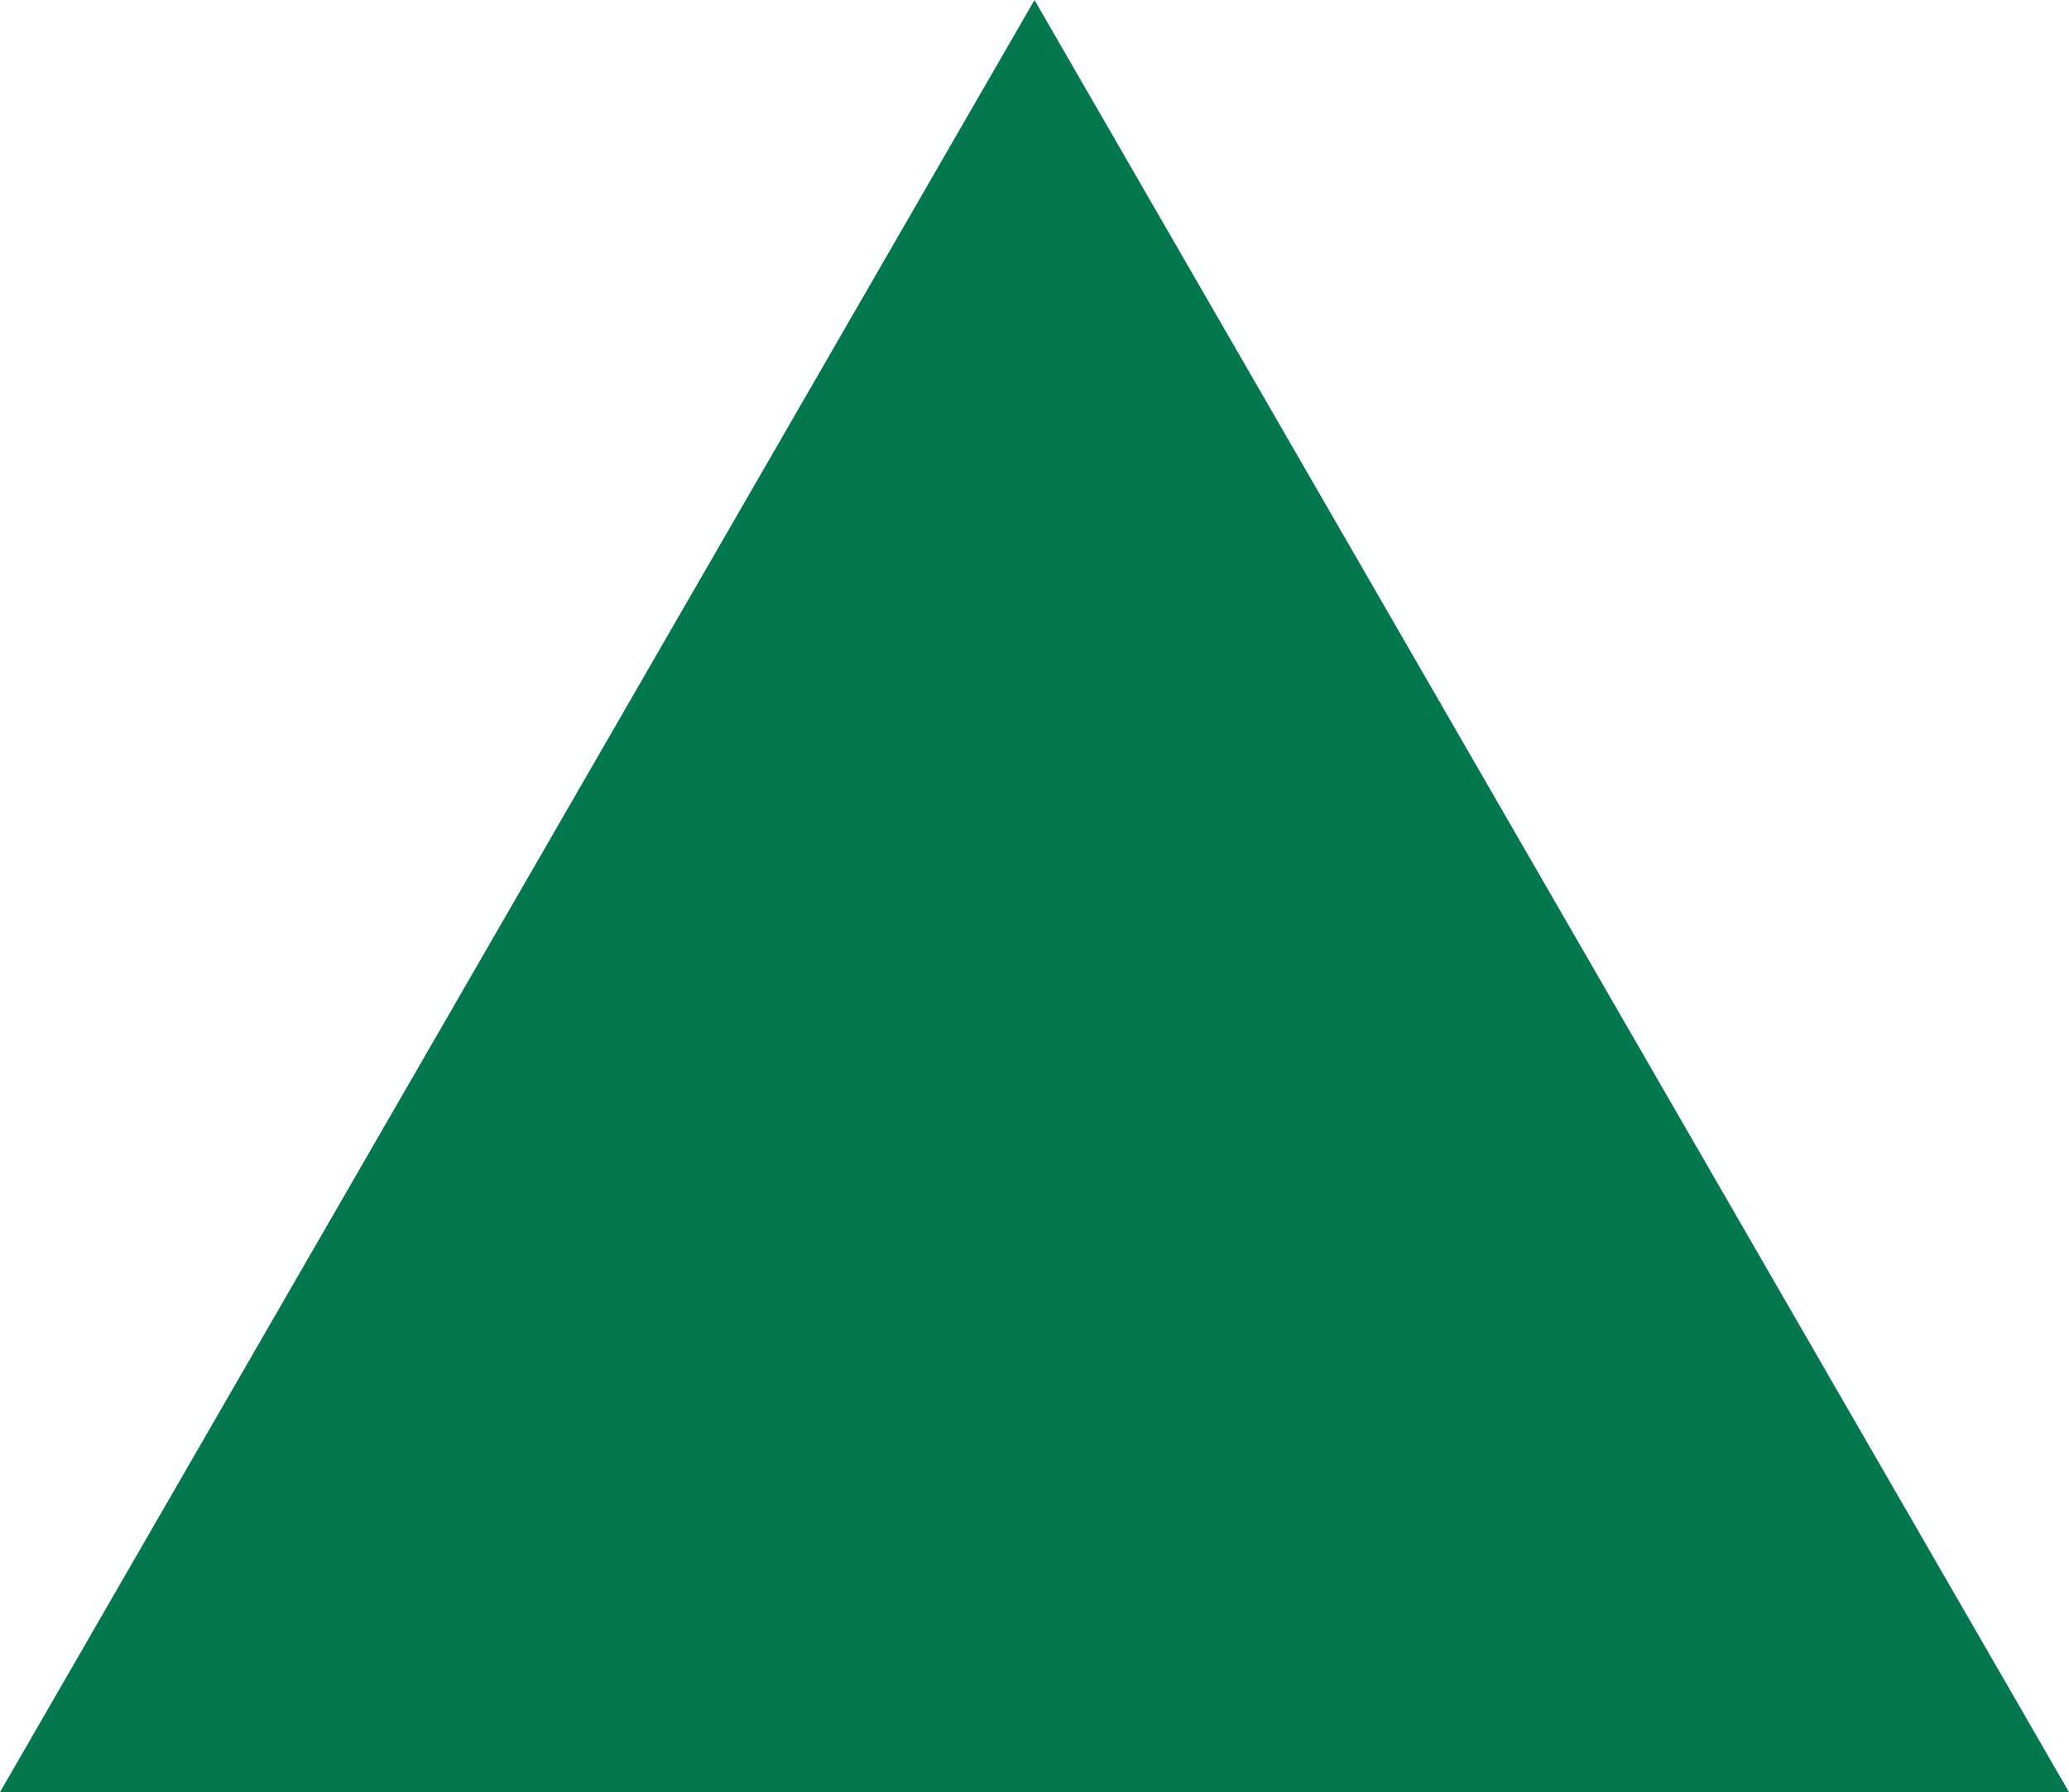 <?xml version="1.0" encoding="UTF-8"?> <svg xmlns="http://www.w3.org/2000/svg" viewBox="0 0 200 173.21"><defs><style>.cls-1{fill:#03774e;}</style></defs><g id="レイヤー_2" data-name="レイヤー 2"><g id="レイヤー_1-2" data-name="レイヤー 1"><polygon class="cls-1" points="100 0 0 173.21 200 173.21 100 0"></polygon></g></g></svg> 